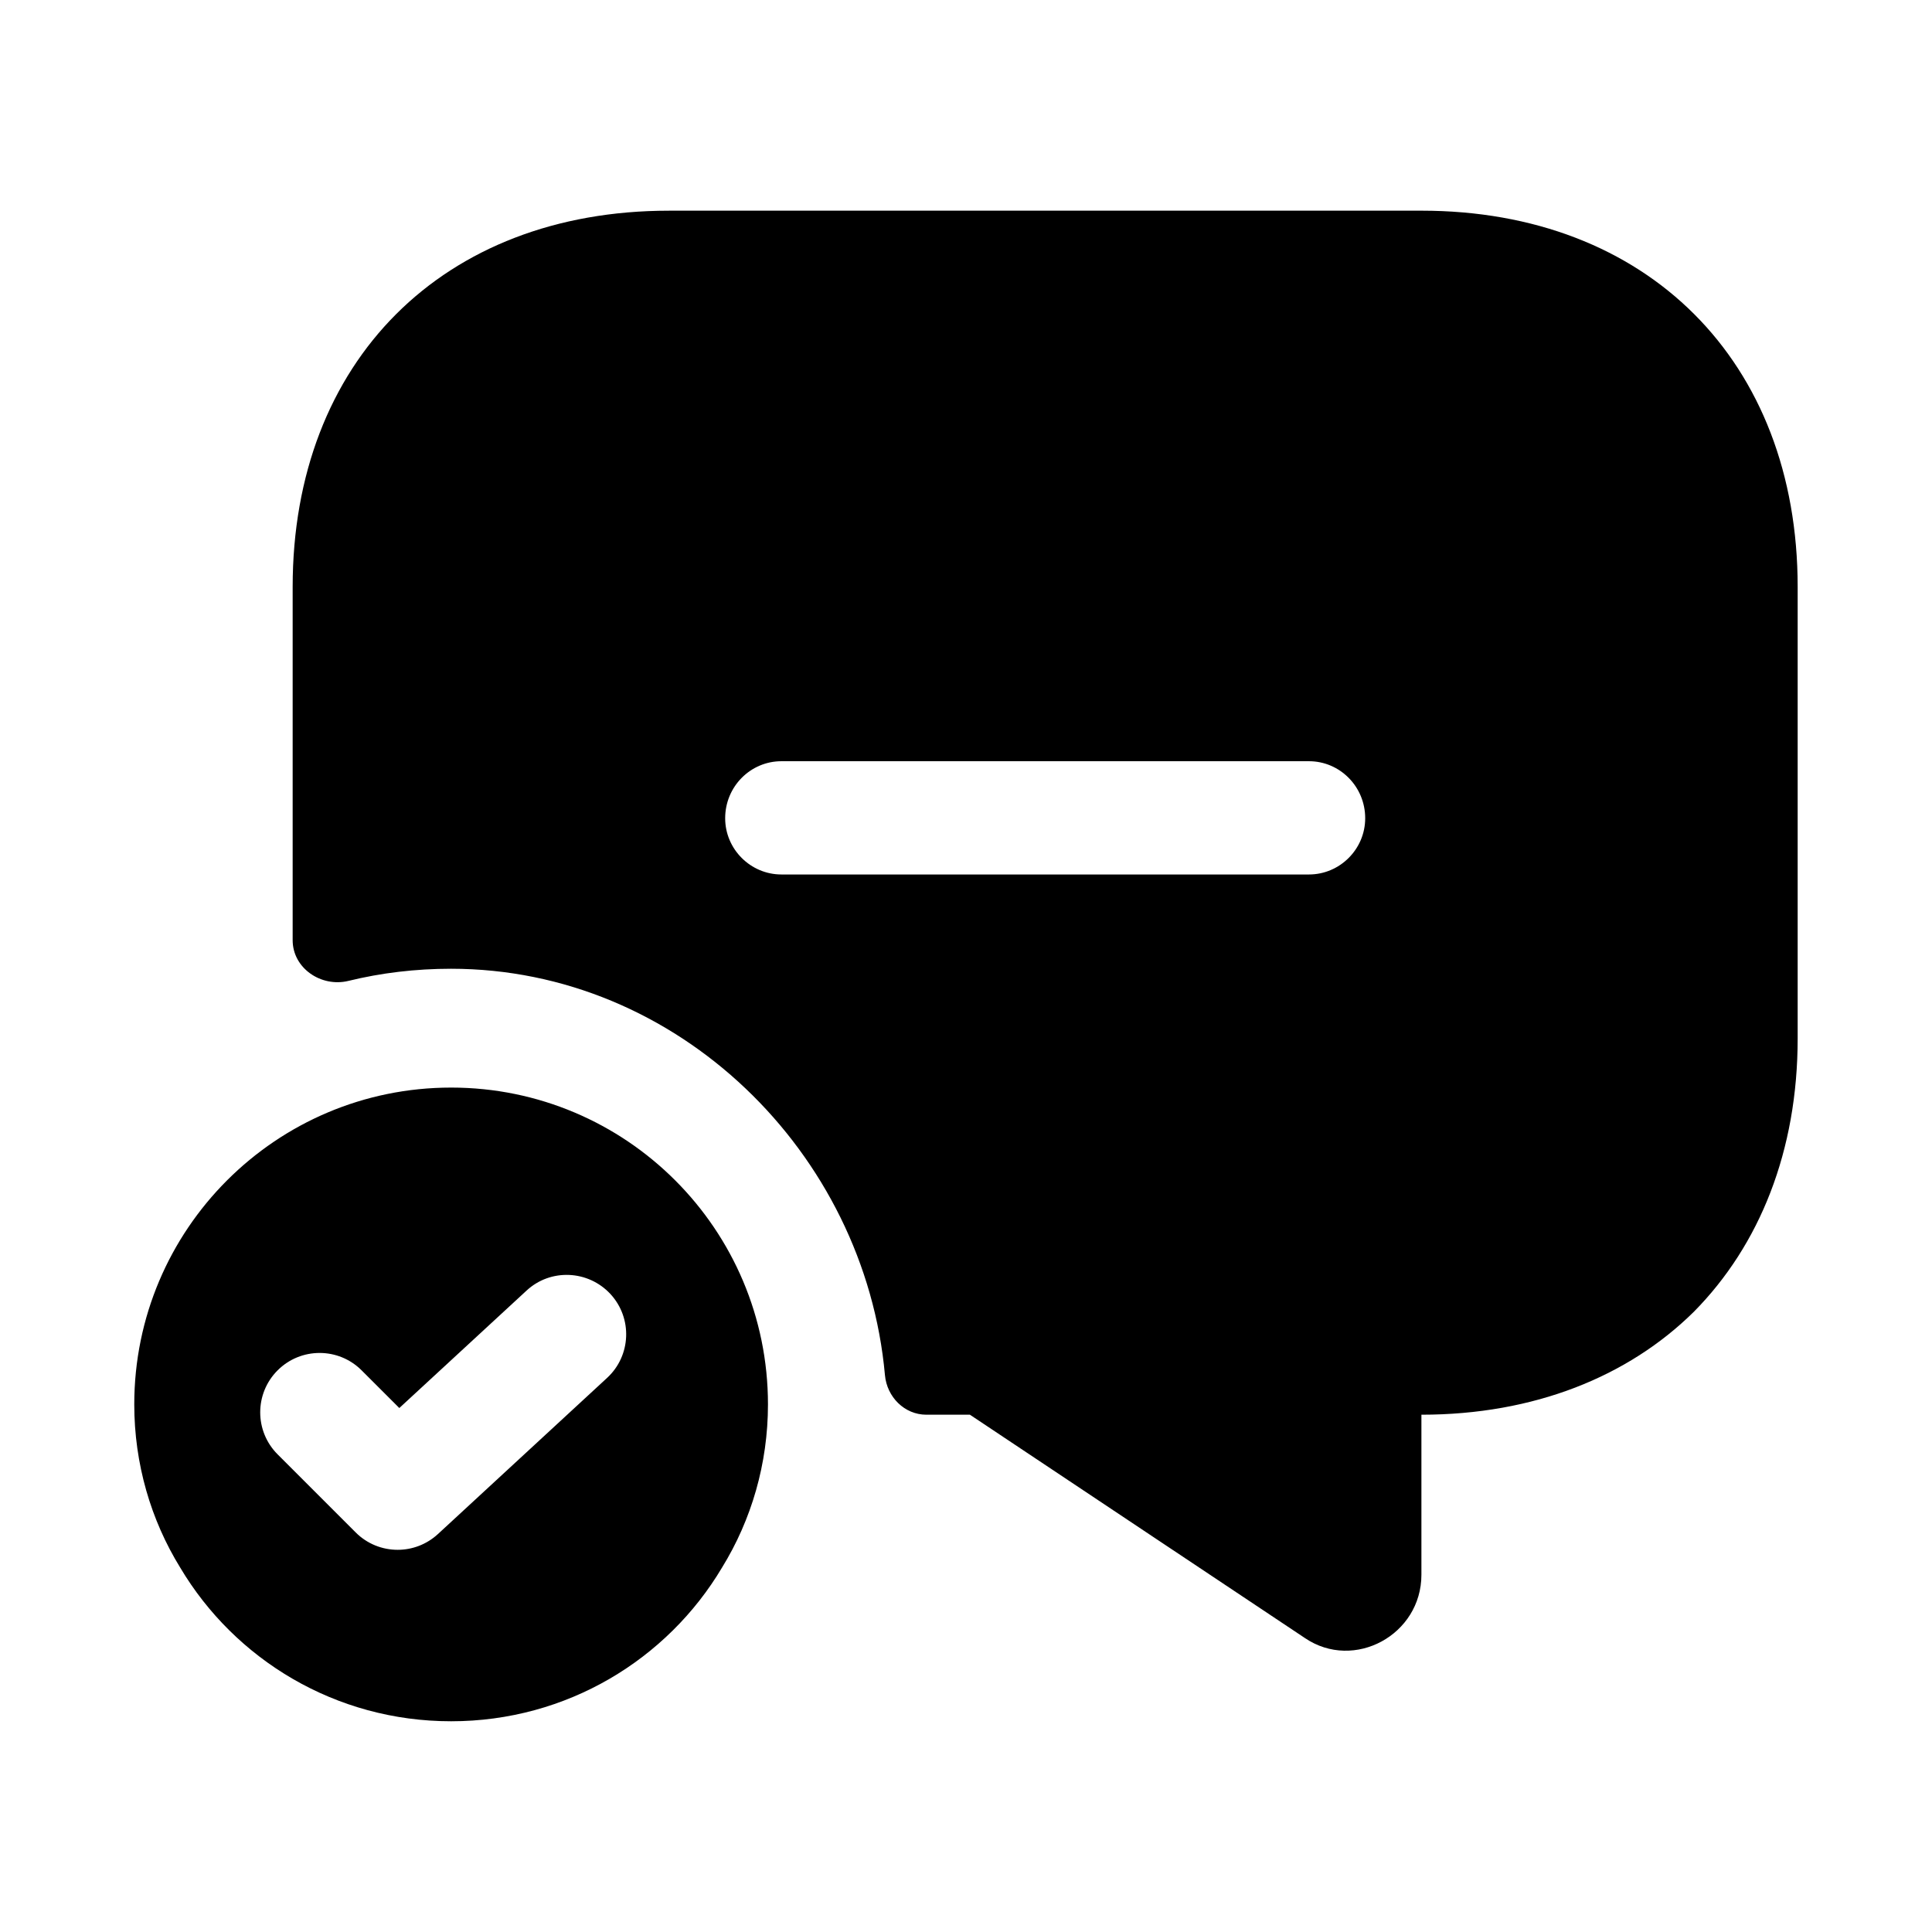 <?xml version="1.0" encoding="UTF-8"?>
<!-- Uploaded to: ICON Repo, www.svgrepo.com, Generator: ICON Repo Mixer Tools -->
<svg fill="#000000" width="800px" height="800px" version="1.1" viewBox="144 144 512 512" xmlns="http://www.w3.org/2000/svg">
 <path d="m263.55 432.22c-46.391 0-83.969 37.574-83.969 83.969 0 15.742 4.406 30.648 12.176 43.242 14.484 24.352 41.145 40.723 71.793 40.723 30.648 0 57.309-16.375 71.793-40.727 7.766-12.59 12.176-27.496 12.176-43.238 0-46.395-37.578-83.969-83.969-83.969zm41.328 76.945-44.812 41.367c-3.023 2.789-6.856 4.184-10.68 4.184-4.039 0-8.066-1.539-11.133-4.613l-20.684-20.684c-6.148-6.148-6.148-16.113 0-22.262 6.148-6.148 16.113-6.148 22.262 0l9.992 9.984 33.691-31.098c6.367-5.926 16.34-5.492 22.254 0.883 5.898 6.391 5.496 16.355-0.891 22.238zm215.82-309.33h-199.43c-59.828 0-99.711 39.887-99.711 99.711v93.609c0 7.438 7.562 12.555 14.789 10.789 8.691-2.125 17.777-3.215 27.195-3.215 60.082 0 109.67 48.695 114.98 107.7 0.52 5.773 5.172 10.484 10.969 10.484h11.547l88.797 59.199c13.012 8.816 30.855-0.84 30.855-16.793v-42.406c29.809 0 54.789-10.074 72.211-27.289 17.426-17.633 27.5-42.613 27.5-72.422v-119.66c0-59.828-39.883-99.711-99.711-99.711zm-29.809 175.91h-139.81c-8.188 0-14.902-6.719-14.902-14.902 0-8.398 6.719-15.113 14.902-15.113h139.81c8.188 0 14.902 6.719 14.902 15.113 0 8.184-6.715 14.902-14.902 14.902z"/>
</svg>